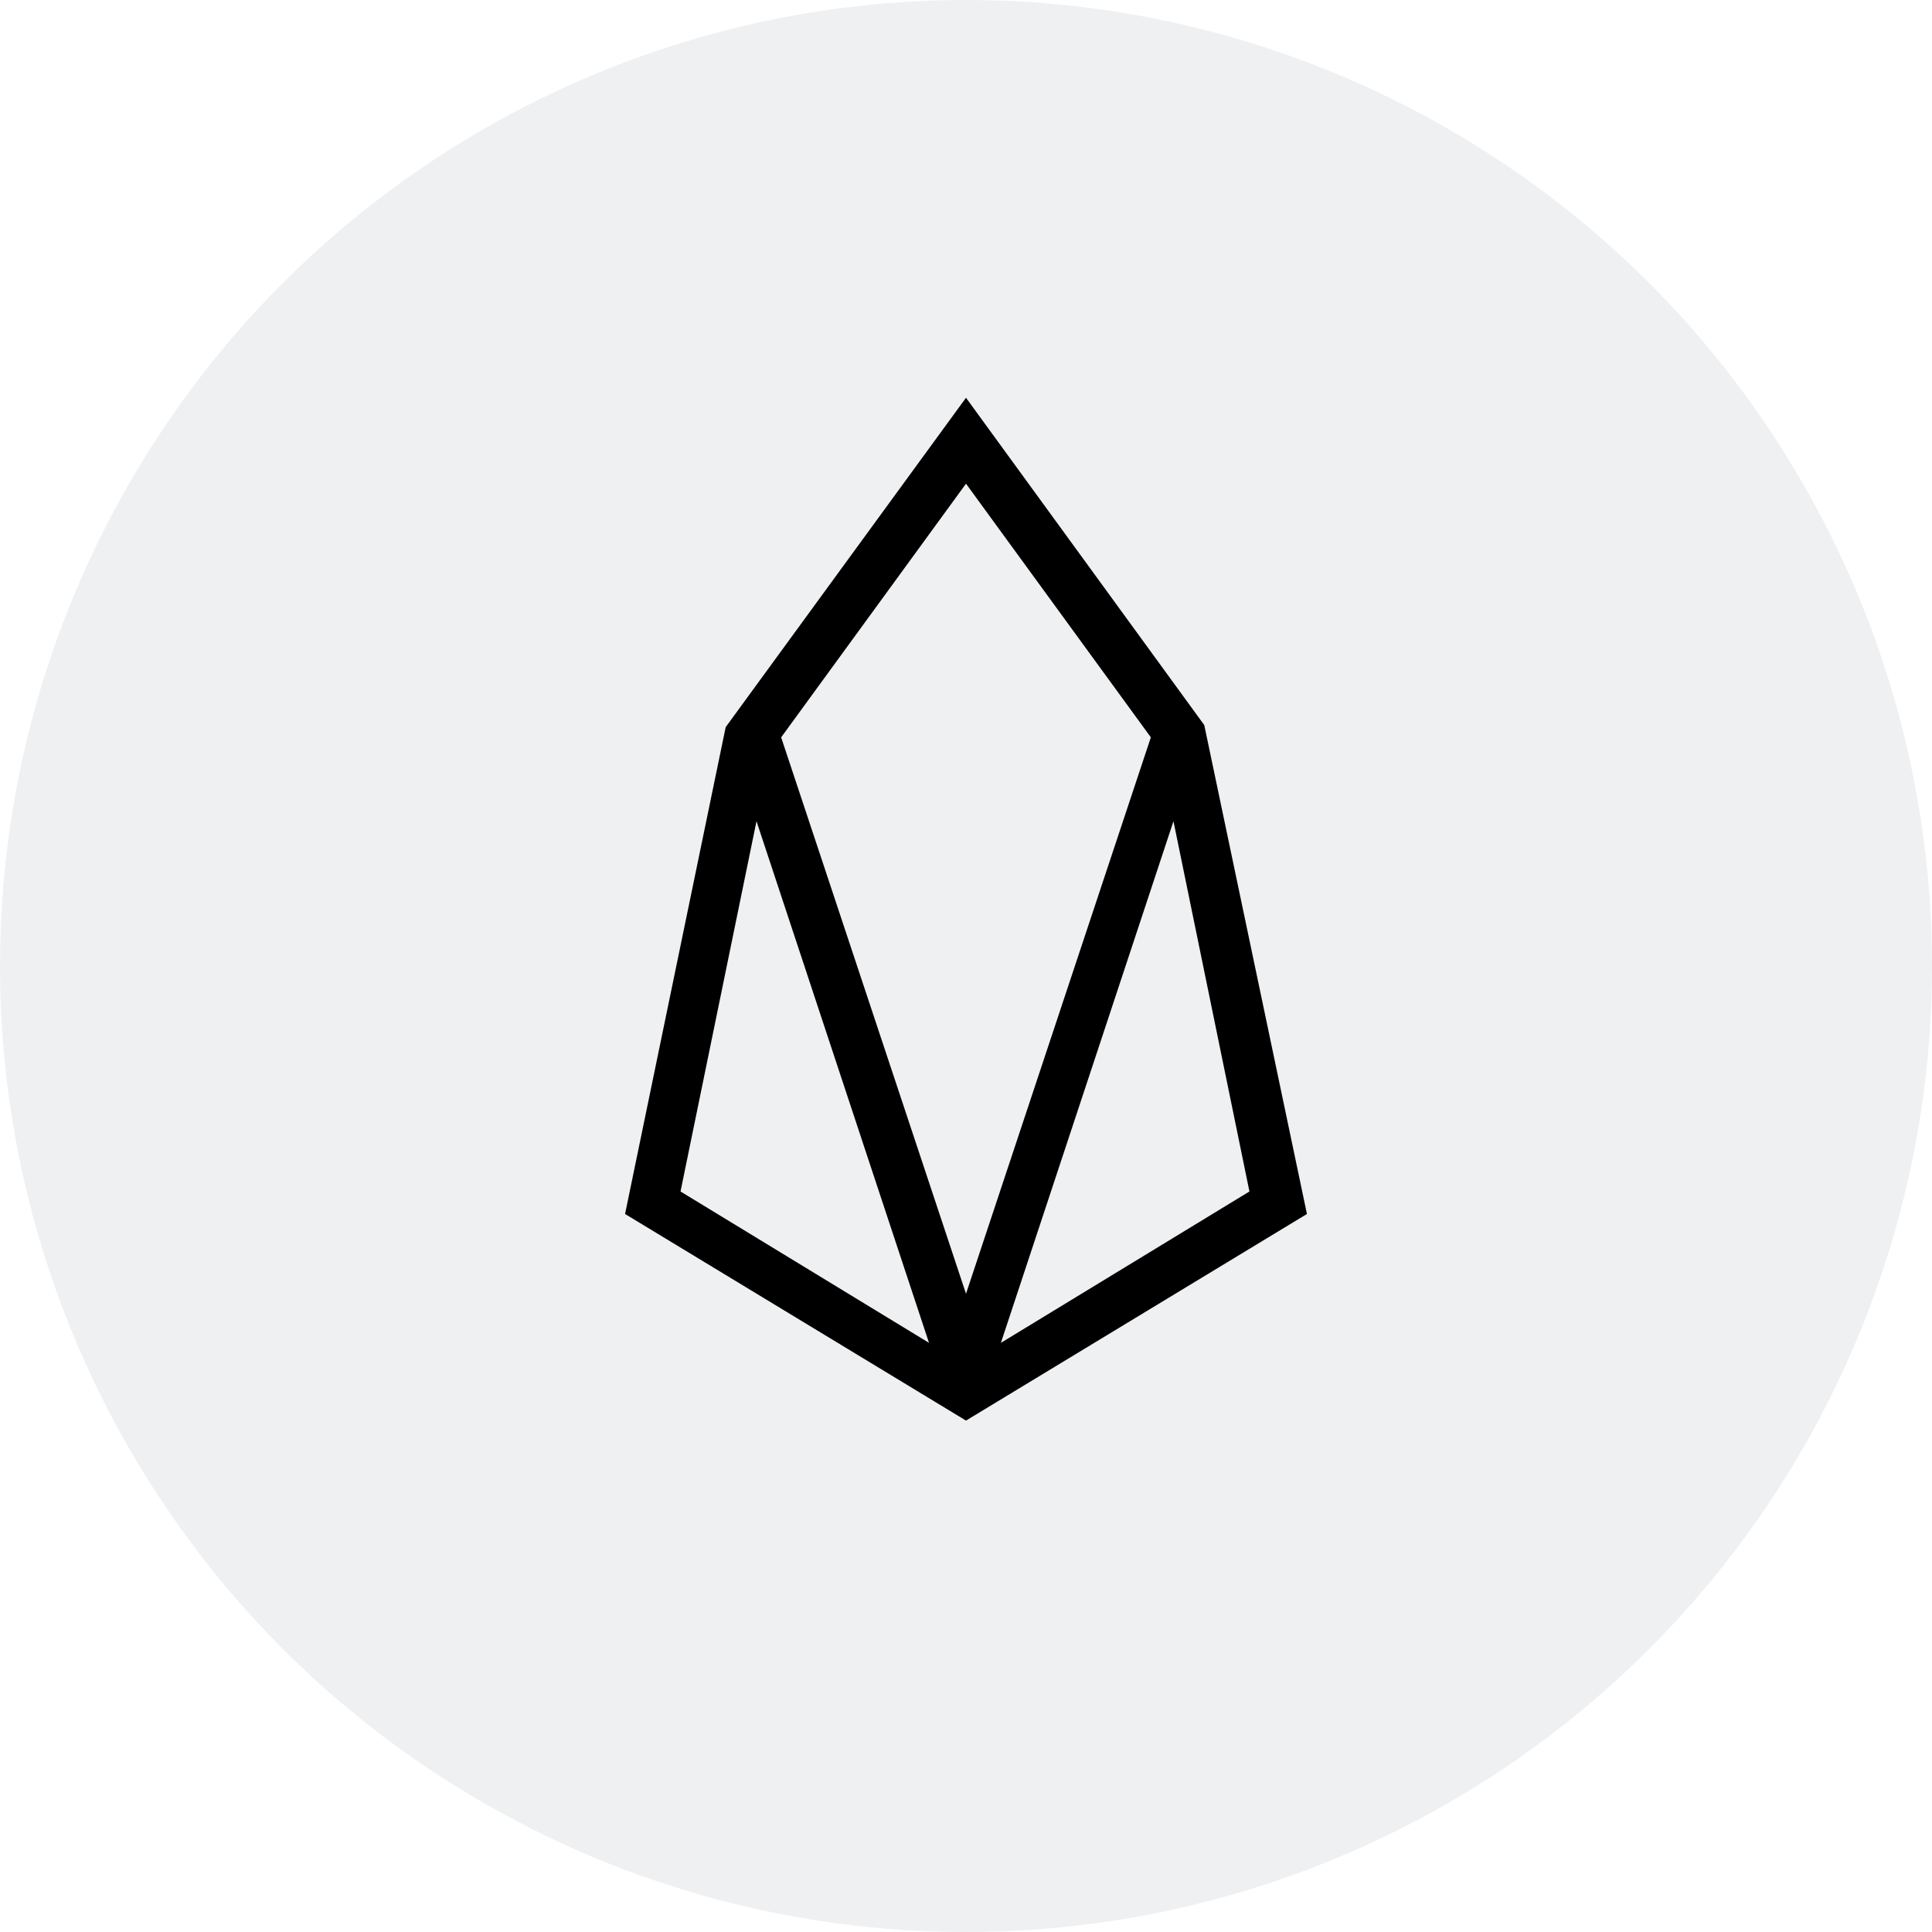 <svg width="34" height="34" viewBox="0 0 34 34" fill="none" xmlns="http://www.w3.org/2000/svg">
<circle opacity="0.5" cx="17" cy="17" r="17" fill="#DEE2E6"/>
<path d="M17 7L12.771 12.796L11 21.364L17 25L23 21.364L21.193 12.76L17 7ZM11.976 20.968L13.313 14.452L16.349 23.632L11.976 20.968ZM13.747 12.976L17 8.512L20.253 12.976L17 22.768L13.747 12.976ZM17.614 23.632L20.651 14.452L21.988 20.968L17.614 23.632Z" fill="black"/>
</svg>
